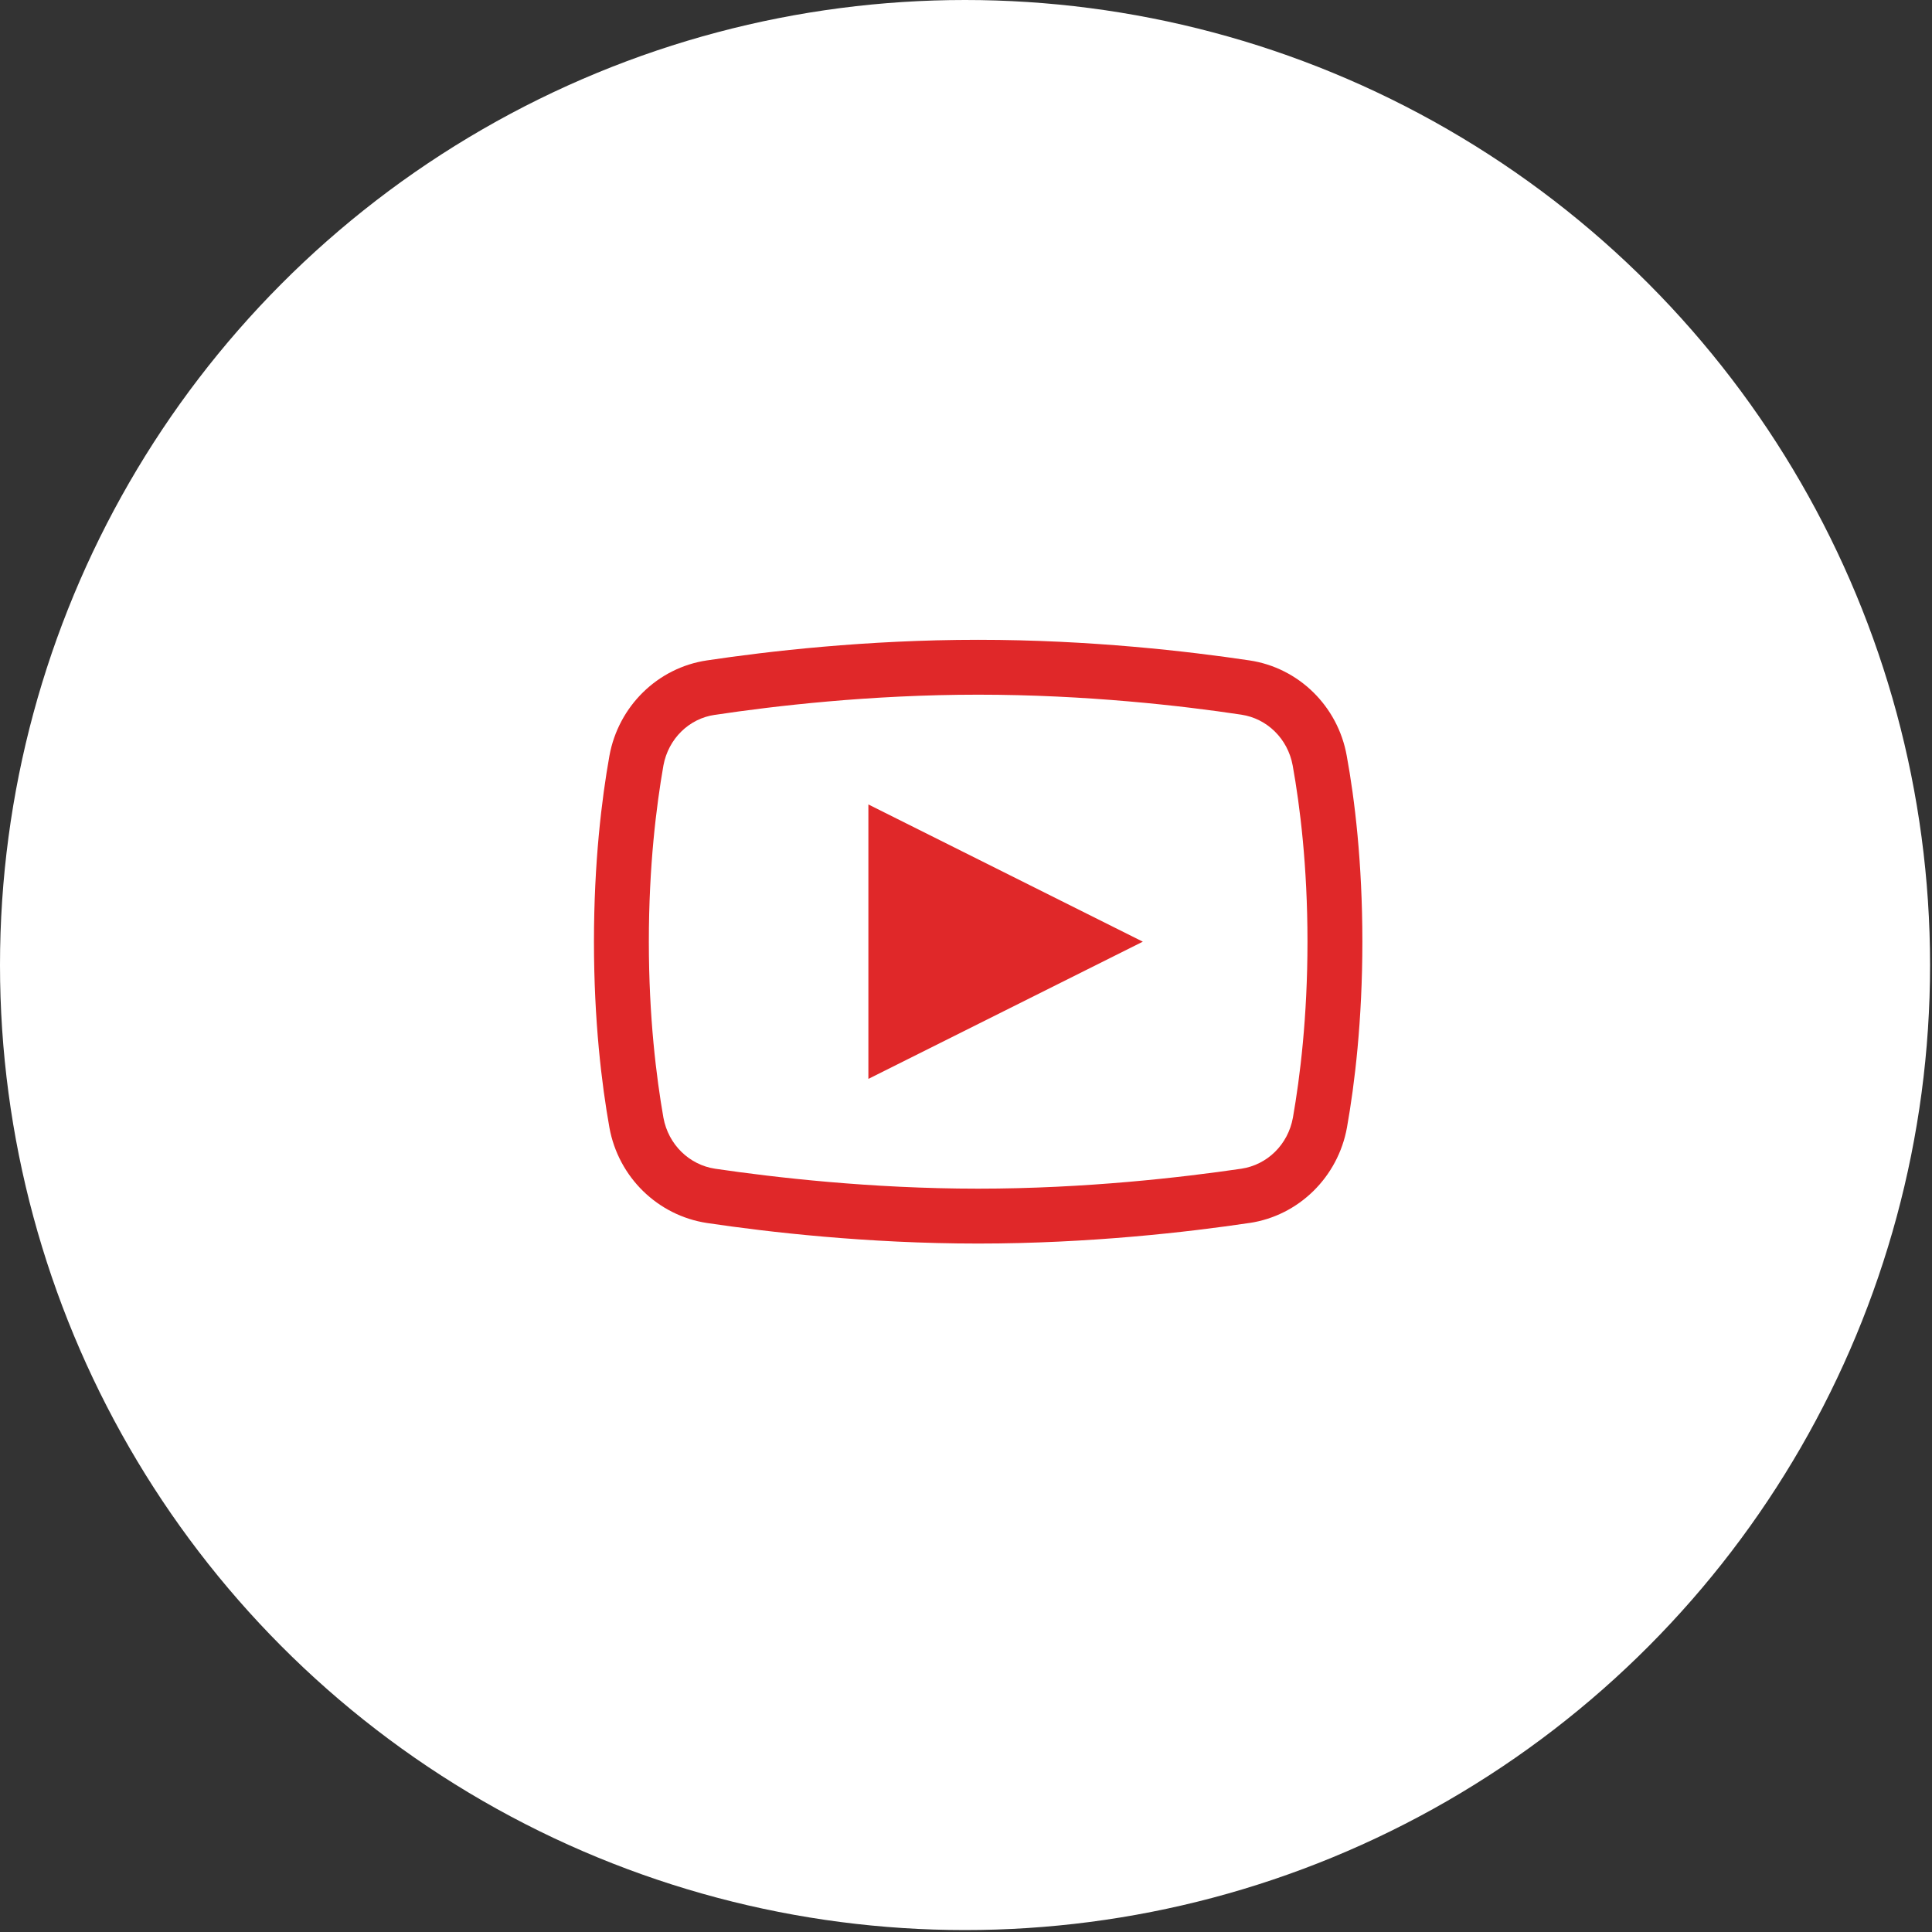 <svg width="44" height="44" viewBox="0 0 44 44" fill="none" xmlns="http://www.w3.org/2000/svg">
<rect x="0" y="0" width="44" height="44" fill="#333333" stroke="none"/>
<circle cx="21.978" cy="21.978" r="21.978" fill="white"/>
<g clip-path="url(#clip0_1_3)">
<rect width="21.099" height="21.099" transform="translate(12 11)" fill="white"/>
<path d="M22.277 14.571C19.729 14.571 17.473 14.835 16.101 15.04C14.977 15.206 14.084 16.085 13.879 17.213C13.703 18.199 13.527 19.64 13.527 21.446C13.527 23.253 13.703 24.694 13.879 25.68C14.084 26.808 14.977 27.682 16.101 27.853C17.477 28.058 19.743 28.321 22.277 28.321C24.811 28.321 27.072 28.058 28.449 27.853H28.454C29.577 27.687 30.471 26.808 30.676 25.68C30.852 24.689 31.027 23.248 31.027 21.446C31.027 19.64 30.852 18.199 30.671 17.213C30.471 16.085 29.577 15.206 28.454 15.04C27.082 14.835 24.826 14.571 22.277 14.571ZM22.277 15.821C24.738 15.821 26.94 16.075 28.269 16.276C28.855 16.363 29.328 16.822 29.44 17.433C29.606 18.356 29.777 19.723 29.777 21.446C29.777 23.17 29.606 24.537 29.445 25.455C29.333 26.07 28.859 26.529 28.269 26.617C26.931 26.813 24.724 27.071 22.277 27.071C19.831 27.071 17.619 26.813 16.286 26.617C15.7 26.529 15.222 26.07 15.109 25.455C14.948 24.532 14.777 23.17 14.777 21.446C14.777 19.718 14.948 18.356 15.109 17.433C15.222 16.822 15.695 16.363 16.281 16.28H16.286C17.614 16.08 19.816 15.821 22.277 15.821ZM19.777 18.321V24.571L26.027 21.446L19.777 18.321Z" fill="#E02829"/>
</g>
<defs>
<clipPath id="clip0_1_3">
<rect width="21.099" height="21.099" fill="white" transform="translate(12 11)"/>
</clipPath>
</defs>
</svg>
